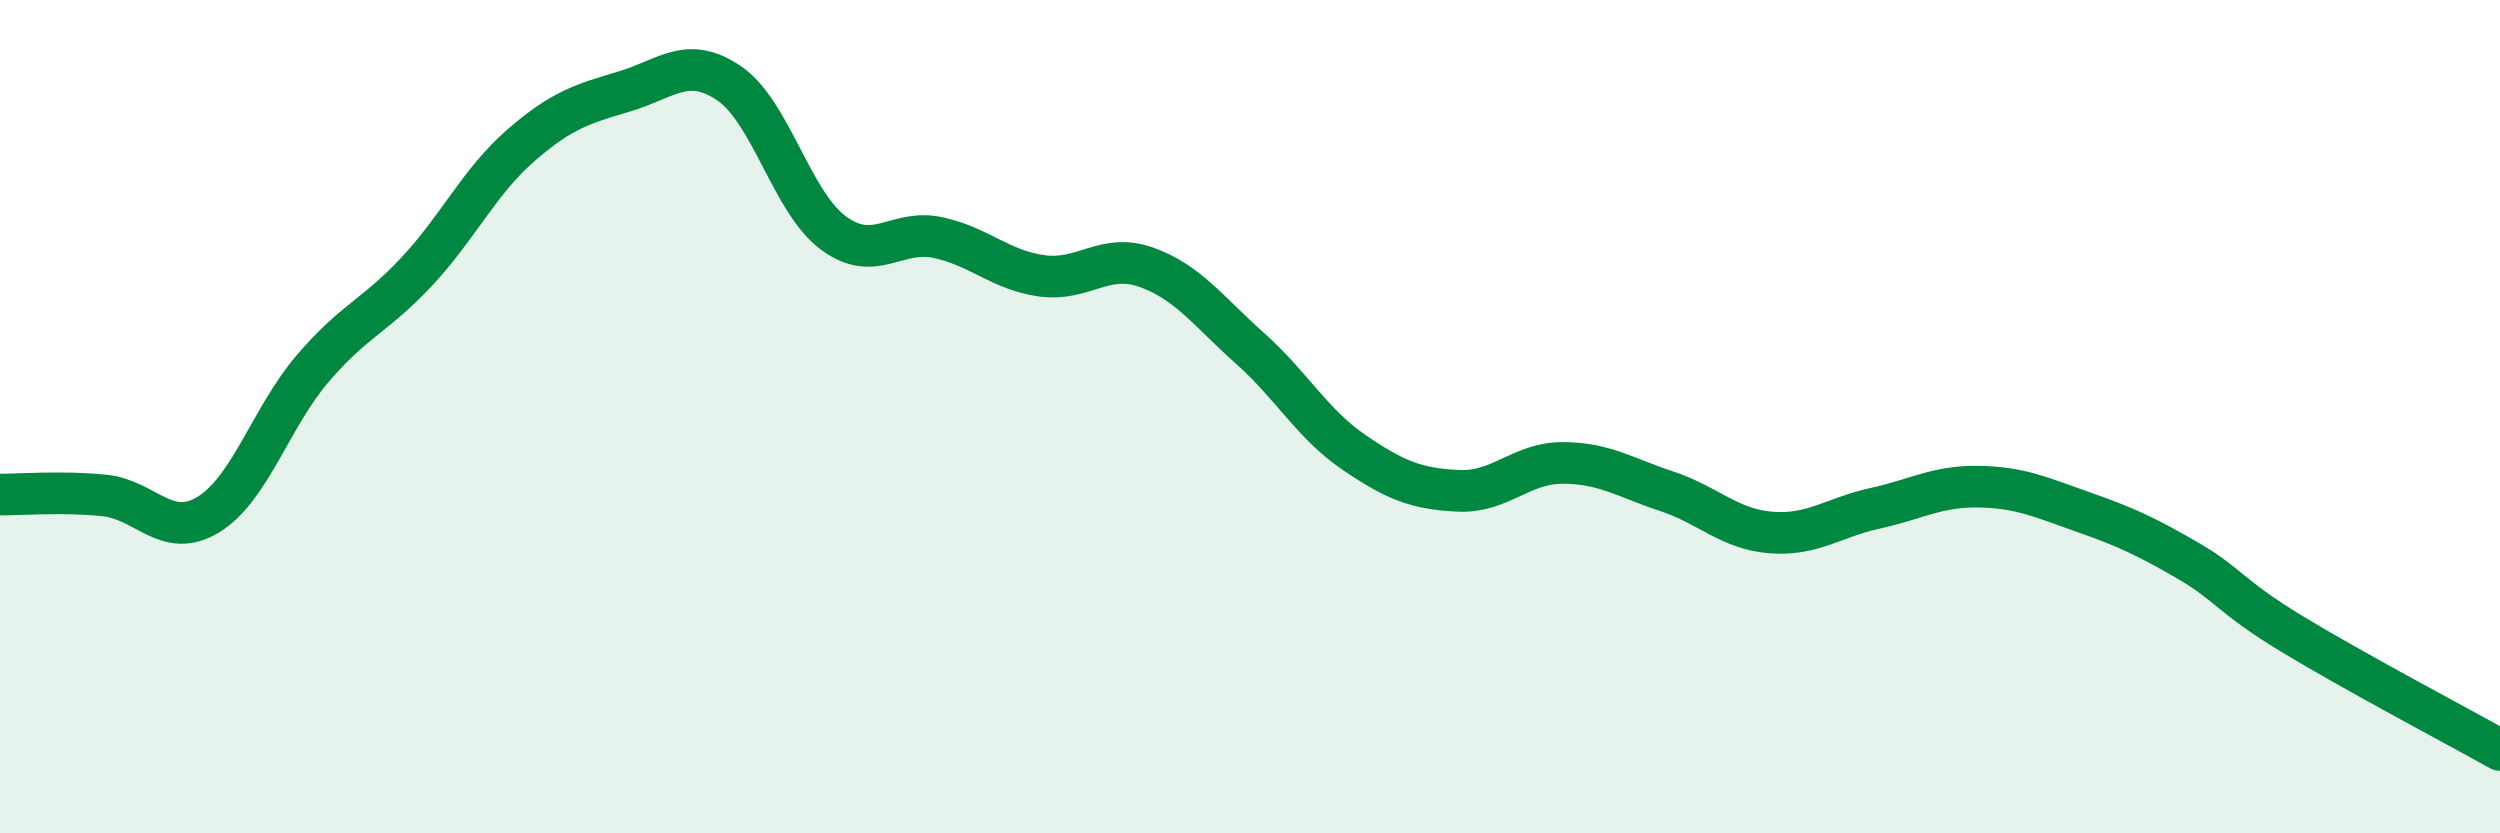 
    <svg width="60" height="20" viewBox="0 0 60 20" xmlns="http://www.w3.org/2000/svg">
      <path
        d="M 0,11.87 C 0.5,11.87 1.5,11.79 2.5,11.89 C 3.5,11.99 4,12.96 5,12.35 C 6,11.74 6.5,10.02 7.5,8.85 C 8.5,7.68 9,7.59 10,6.52 C 11,5.45 11.5,4.36 12.5,3.49 C 13.5,2.62 14,2.49 15,2.19 C 16,1.89 16.5,1.32 17.5,2 C 18.5,2.68 19,4.85 20,5.59 C 21,6.33 21.5,5.49 22.5,5.7 C 23.5,5.91 24,6.48 25,6.62 C 26,6.76 26.5,6.06 27.5,6.41 C 28.5,6.76 29,7.47 30,8.36 C 31,9.25 31.5,10.18 32.5,10.86 C 33.5,11.54 34,11.73 35,11.78 C 36,11.83 36.5,11.11 37.5,11.11 C 38.5,11.11 39,11.46 40,11.79 C 41,12.12 41.5,12.7 42.5,12.78 C 43.5,12.86 44,12.42 45,12.2 C 46,11.98 46.5,11.66 47.5,11.68 C 48.5,11.7 49,11.94 50,12.29 C 51,12.64 51.5,12.87 52.5,13.45 C 53.5,14.03 53.5,14.3 55,15.21 C 56.5,16.12 59,17.44 60,18L60 20L0 20Z"
        fill="#008740"
        opacity="0.1"
        stroke-linecap="round"
        stroke-linejoin="round"
      />
      <path
        d="M 0,11.87 C 0.5,11.87 1.5,11.79 2.5,11.89 C 3.5,11.99 4,12.96 5,12.35 C 6,11.74 6.5,10.02 7.5,8.85 C 8.5,7.68 9,7.59 10,6.52 C 11,5.45 11.5,4.36 12.5,3.49 C 13.5,2.62 14,2.49 15,2.19 C 16,1.89 16.5,1.32 17.5,2 C 18.5,2.68 19,4.85 20,5.59 C 21,6.33 21.5,5.49 22.5,5.7 C 23.5,5.91 24,6.48 25,6.62 C 26,6.76 26.5,6.06 27.5,6.41 C 28.5,6.76 29,7.47 30,8.36 C 31,9.25 31.5,10.18 32.5,10.86 C 33.5,11.54 34,11.73 35,11.78 C 36,11.83 36.5,11.11 37.5,11.11 C 38.5,11.11 39,11.46 40,11.79 C 41,12.12 41.5,12.7 42.5,12.78 C 43.5,12.86 44,12.42 45,12.2 C 46,11.98 46.5,11.66 47.5,11.68 C 48.5,11.7 49,11.94 50,12.29 C 51,12.64 51.5,12.87 52.5,13.45 C 53.5,14.03 53.5,14.3 55,15.21 C 56.5,16.12 59,17.44 60,18"
        stroke="#008740"
        stroke-width="1"
        fill="none"
        stroke-linecap="round"
        stroke-linejoin="round"
      />
    </svg>
  